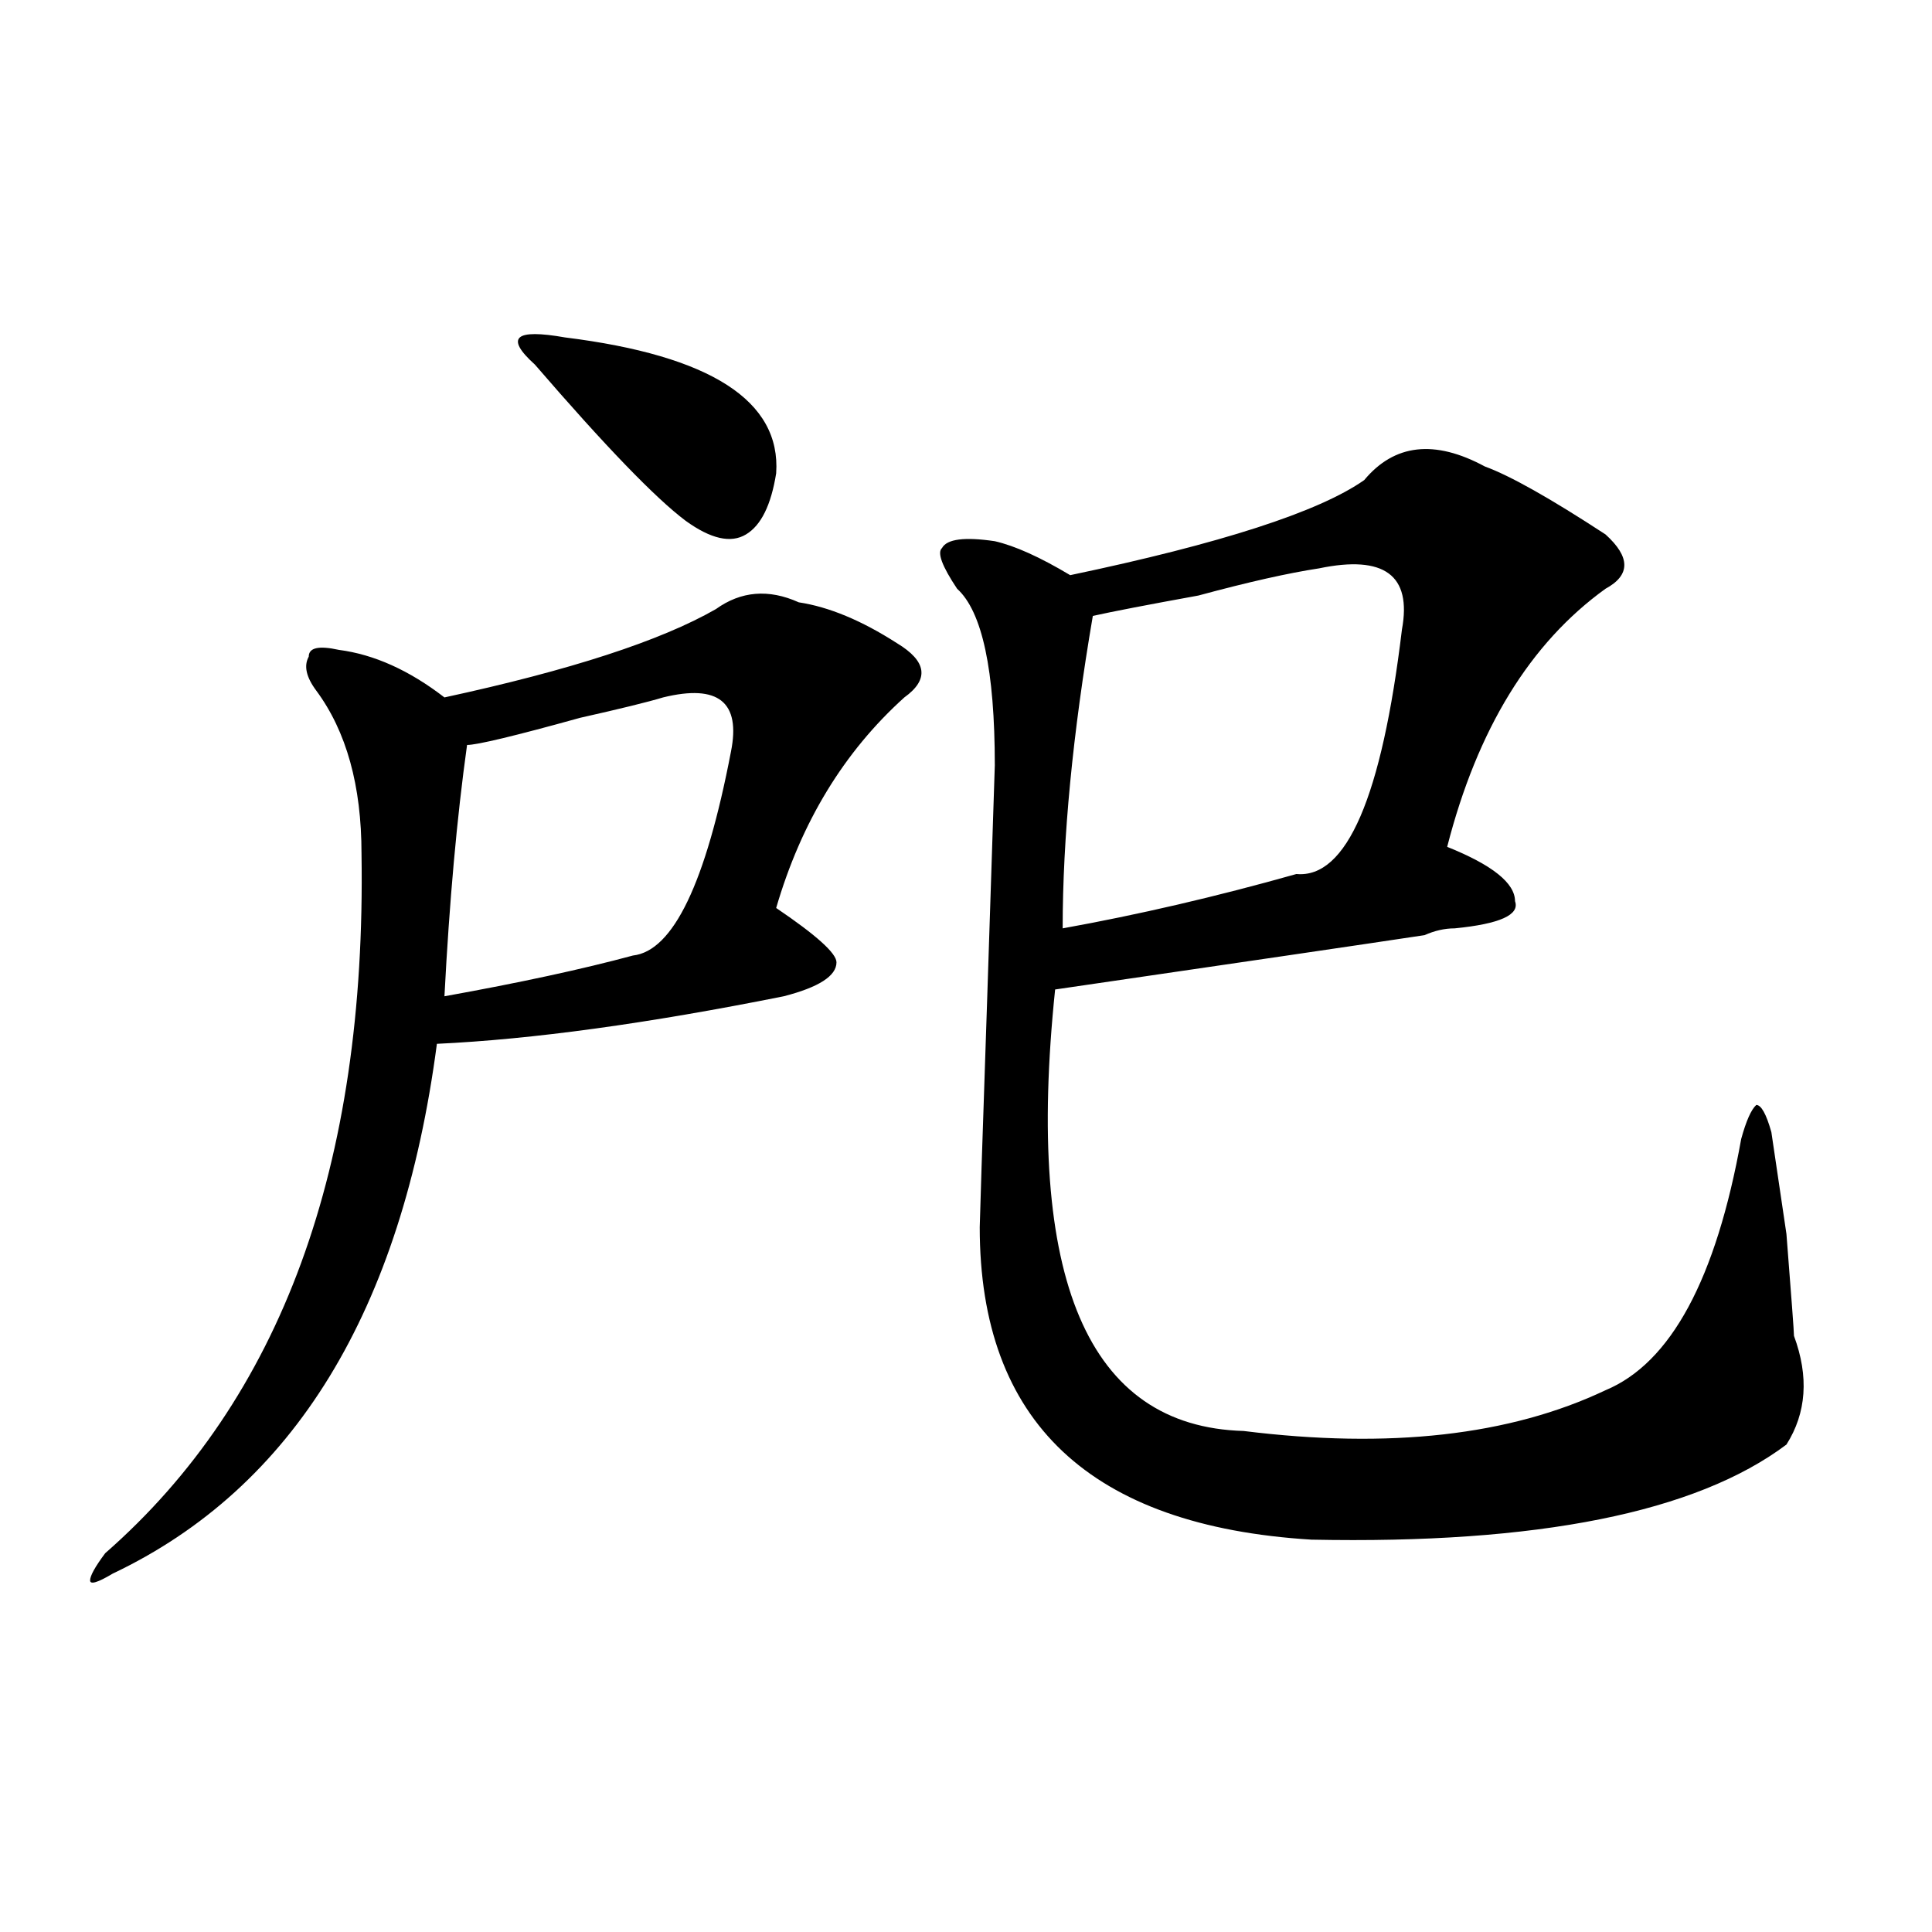 <?xml version="1.0" encoding="utf-8"?>
<!-- Generator: Adobe Illustrator 16.0.0, SVG Export Plug-In . SVG Version: 6.00 Build 0)  -->
<!DOCTYPE svg PUBLIC "-//W3C//DTD SVG 1.1//EN" "http://www.w3.org/Graphics/SVG/1.1/DTD/svg11.dtd">
<svg version="1.1" id="图层_1" xmlns="http://www.w3.org/2000/svg" xmlns:xlink="http://www.w3.org/1999/xlink" x="0px" y="0px"
	 width="1000px" height="1000px" viewBox="0 0 1000 1000" enable-background="new 0 0 1000 1000" xml:space="preserve">
<path d="M370.527,315.281c12.987-9.338,27.316-10.547,42.926-3.516c15.609,2.362,32.499,9.394,50.73,21.094
	c15.609,9.394,16.89,18.787,3.902,28.125c-31.219,28.125-53.353,64.49-66.34,108.984c20.792,14.063,31.219,23.456,31.219,28.125
	c0,7.031-9.146,12.909-27.316,17.578c-70.242,14.063-130.119,22.303-179.508,24.609C207.909,678.6,151.996,770.006,58.34,814.5
	c-7.805,4.669-11.707,5.822-11.707,3.516c0-2.362,2.561-7.031,7.805-14.063c91.034-79.65,135.24-200.391,132.68-362.109
	c0-35.156-7.805-63.281-23.414-84.375c-5.244-7.031-6.524-12.854-3.902-17.578c0-4.669,5.183-5.822,15.609-3.516
	c18.17,2.362,36.401,10.547,54.633,24.609C295.041,346.922,341.869,331.706,370.527,315.281z M343.211,360.984
	c-7.805,2.362-22.134,5.878-42.926,10.547c-33.841,9.394-53.353,14.063-58.535,14.063c-5.244,37.519-9.146,80.859-11.707,130.078
	c39.023-7.031,71.522-14.063,97.559-21.094c20.792-2.307,37.682-37.463,50.73-105.469
	C383.515,363.347,371.808,353.953,343.211,360.984z M292.48,174.656c75.425,9.394,111.826,32.85,109.266,70.313
	c-2.622,16.425-7.805,26.972-15.609,31.641c-7.805,4.725-18.231,2.362-31.219-7.031c-15.609-11.7-41.646-38.672-78.047-80.859
	c-7.805-7.031-10.427-11.7-7.805-14.063C271.627,172.35,279.432,172.35,292.48,174.656z M768.566,241.453
	c12.987,4.725,33.779,16.425,62.438,35.156c12.987,11.756,12.987,21.094,0,28.125c-39.023,28.125-66.34,72.675-81.949,133.594
	c23.414,9.394,35.121,18.787,35.121,28.125c2.561,7.031-7.805,11.756-31.219,14.063c-5.244,0-10.427,1.209-15.609,3.516
	c-31.219,4.725-94.998,14.063-191.215,28.125c-15.609,150.019,16.89,226.209,97.559,228.516
	c75.425,9.394,137.862,2.362,187.313-21.094c33.779-14.063,57.193-57.403,70.242-130.078c2.561-9.338,5.183-15.216,7.805-17.578
	c2.561,0,5.183,4.725,7.805,14.063l7.805,52.734c2.561,32.85,3.902,50.428,3.902,52.734c7.805,21.094,6.463,39.881-3.902,56.25
	c-46.828,35.156-128.777,51.581-245.848,49.219c-114.51-7.031-171.703-60.919-171.703-161.719c0-2.307,1.28-42.188,3.902-119.531
	l3.902-119.531c0-49.219-6.524-79.65-19.512-91.406c-7.805-11.7-10.427-18.731-7.805-21.094c2.561-4.669,11.707-5.822,27.316-3.516
	c10.365,2.362,23.414,8.24,39.023,17.578c78.047-16.369,128.777-32.794,152.191-49.219
	C721.738,229.753,742.53,227.391,768.566,241.453z M682.715,294.188c-15.609,2.362-36.463,7.031-62.438,14.063
	c-26.036,4.725-44.268,8.24-54.633,10.547c-10.427,60.975-15.609,114.862-15.609,161.719c39.023-7.031,79.327-16.369,120.973-28.125
	c25.975,2.362,44.206-39.825,54.633-126.563C730.823,297.703,716.494,287.156,682.715,294.188z"/>
</svg>
